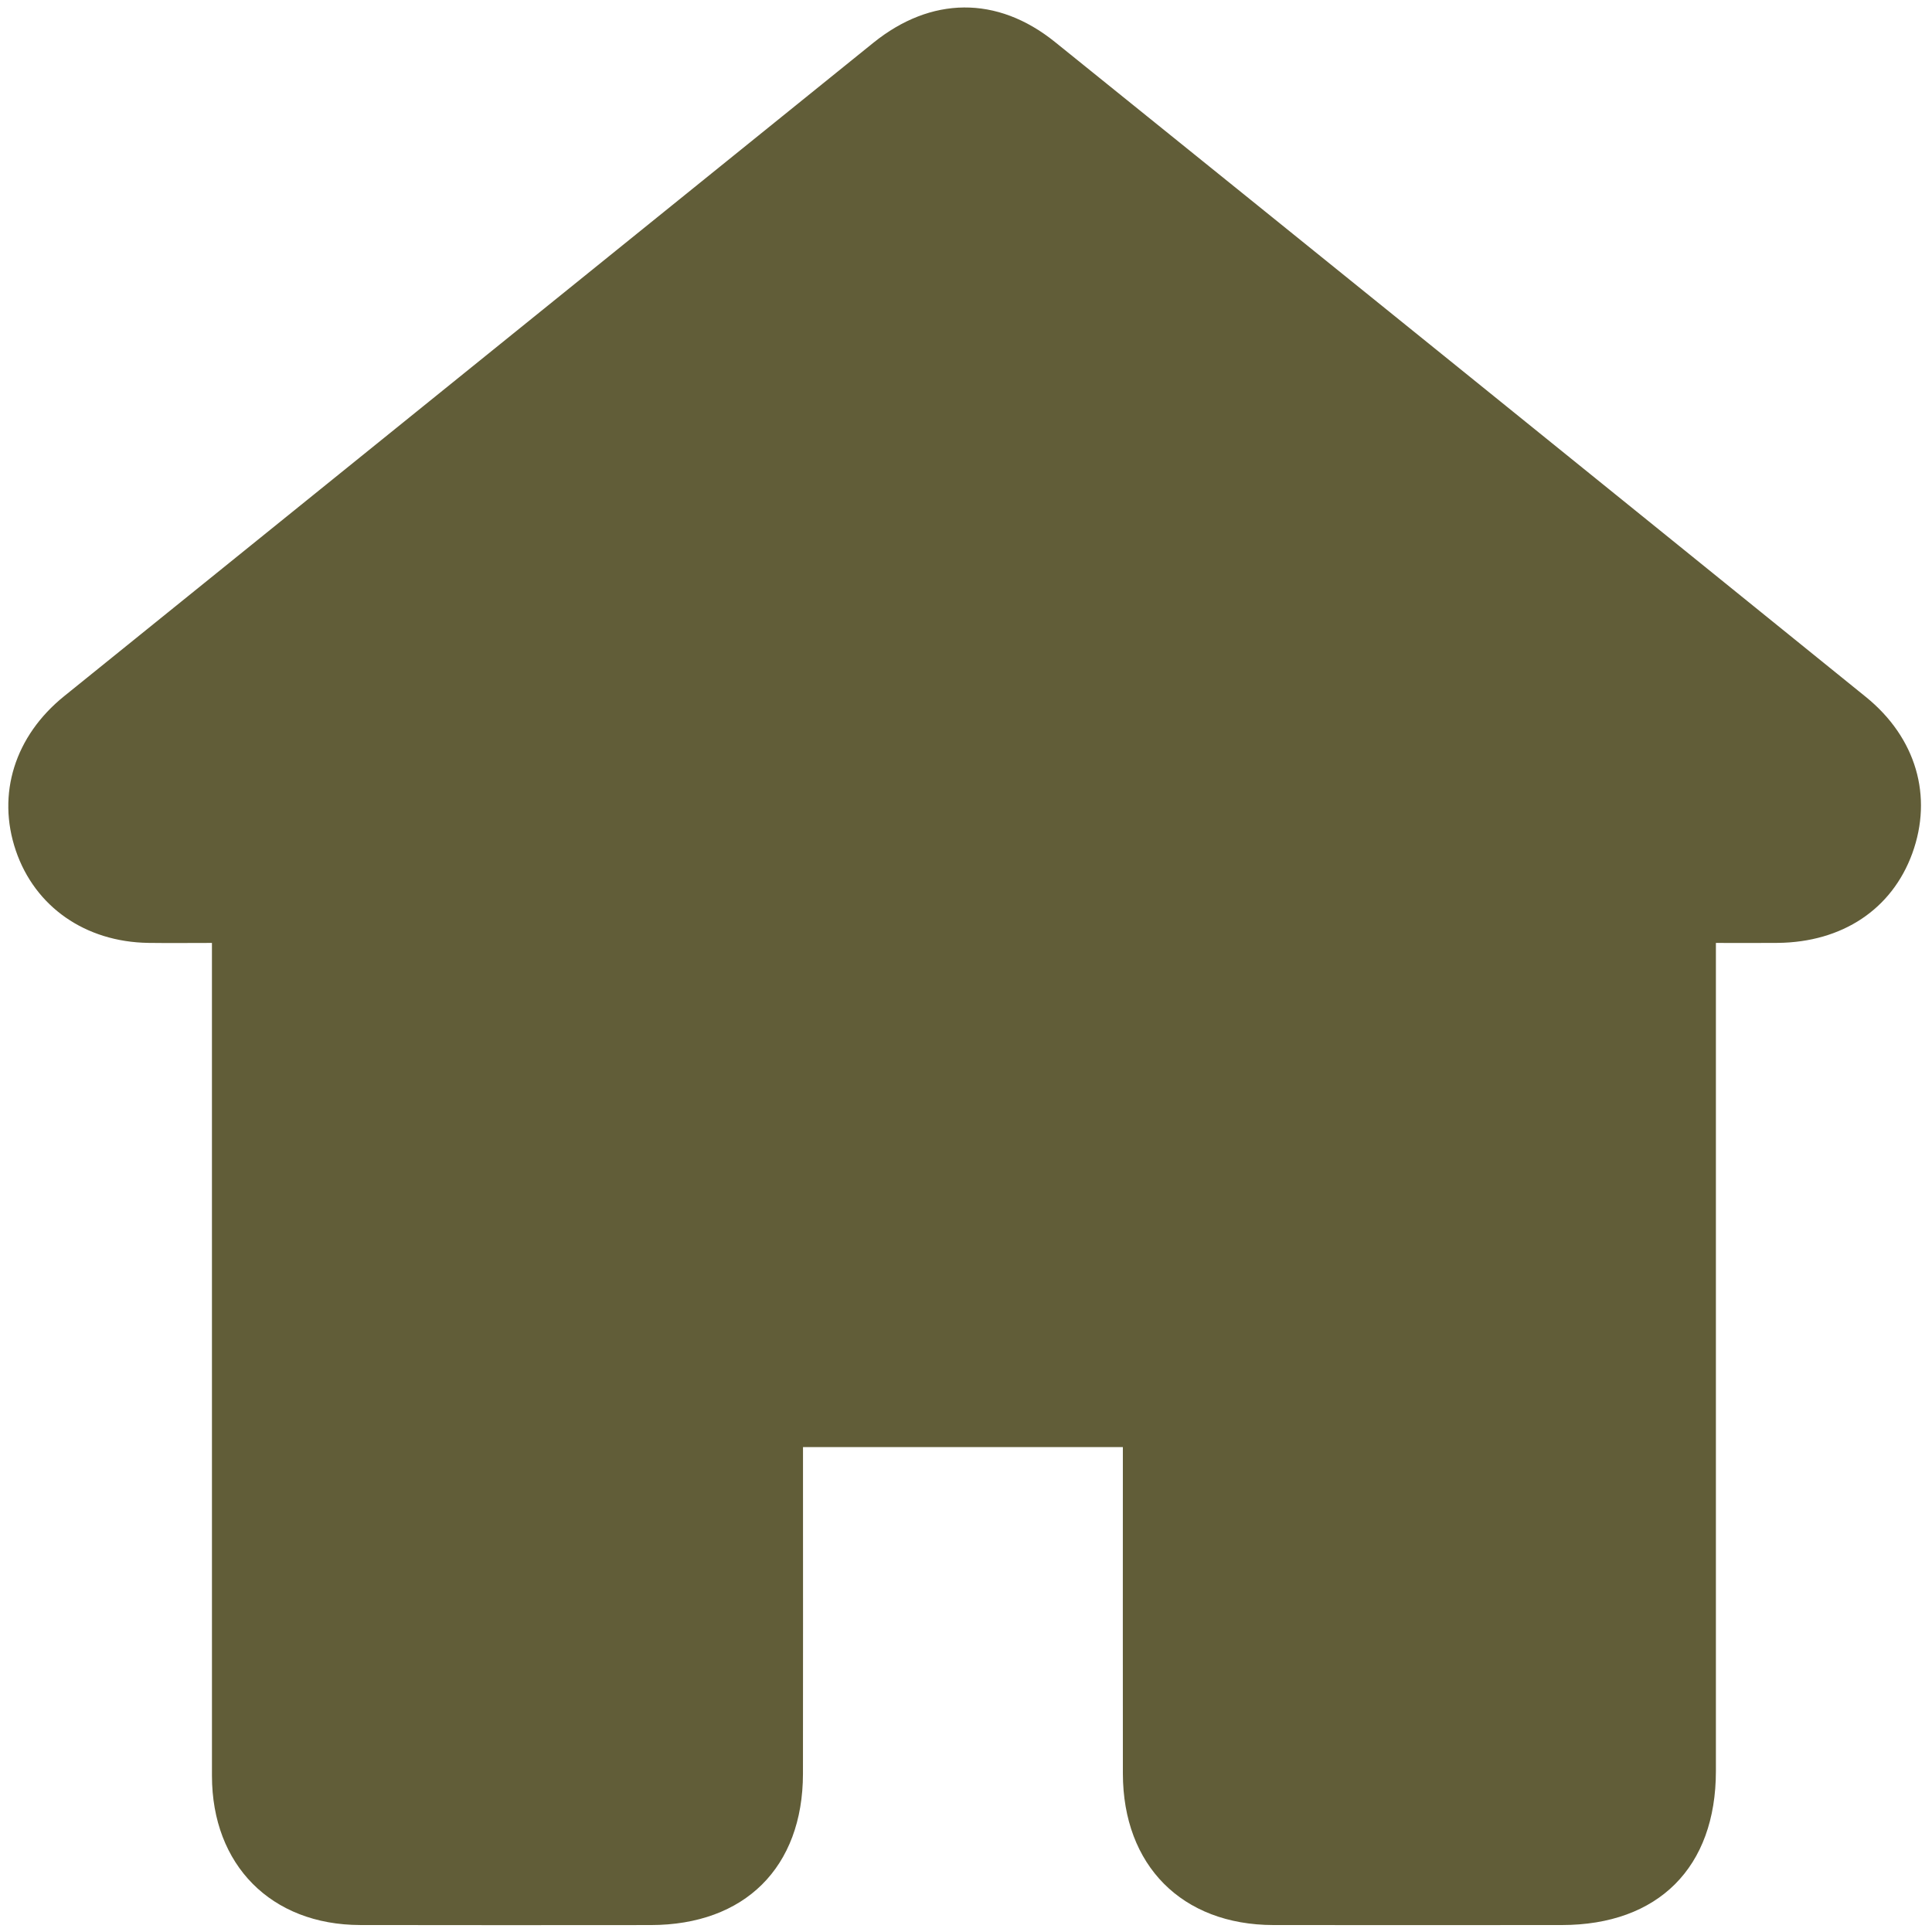 <?xml version="1.0" encoding="UTF-8"?> <svg xmlns="http://www.w3.org/2000/svg" id="Layer_1" data-name="Layer 1" viewBox="0 0 1000 1000"><defs><style> .cls-1 { fill: #615d38; stroke-width: 0px; } </style></defs><path class="cls-1" d="M581.19,749.02h-165.56c0,4.58,0,8.87,0,13.16,0,51.97.06,103.95-.02,155.93-.07,48.45-30.14,78.27-78.84,78.3-50.12.03-100.25.09-150.37-.02-46-.1-76.68-31.02-76.69-77.25-.04-138.97-.01-277.94-.01-416.91v-14.17c-11.71,0-22.3.13-32.89-.02-32.64-.47-58.72-18.68-68.62-47.77-9.95-29.27-.53-59.3,24.98-79.9C172.8,247.63,312.4,134.89,452.02,22.16c29.79-24.05,64.08-24.57,94.01-.44,140,112.85,279.88,225.84,419.66,338.95,26.21,21.21,34.83,51.57,24.11,81.04-10.51,28.88-36.16,45.99-69.63,46.33-10.24.11-20.48.02-32.02.02v13.93c0,138.23,0,276.46,0,414.69,0,49.89-29.82,79.69-79.78,79.72-49.75.03-99.51.06-149.26,0-47.29-.07-77.86-30.84-77.91-78.41-.06-51.97-.01-103.95-.01-155.92v-13.04Z"></path></svg> 